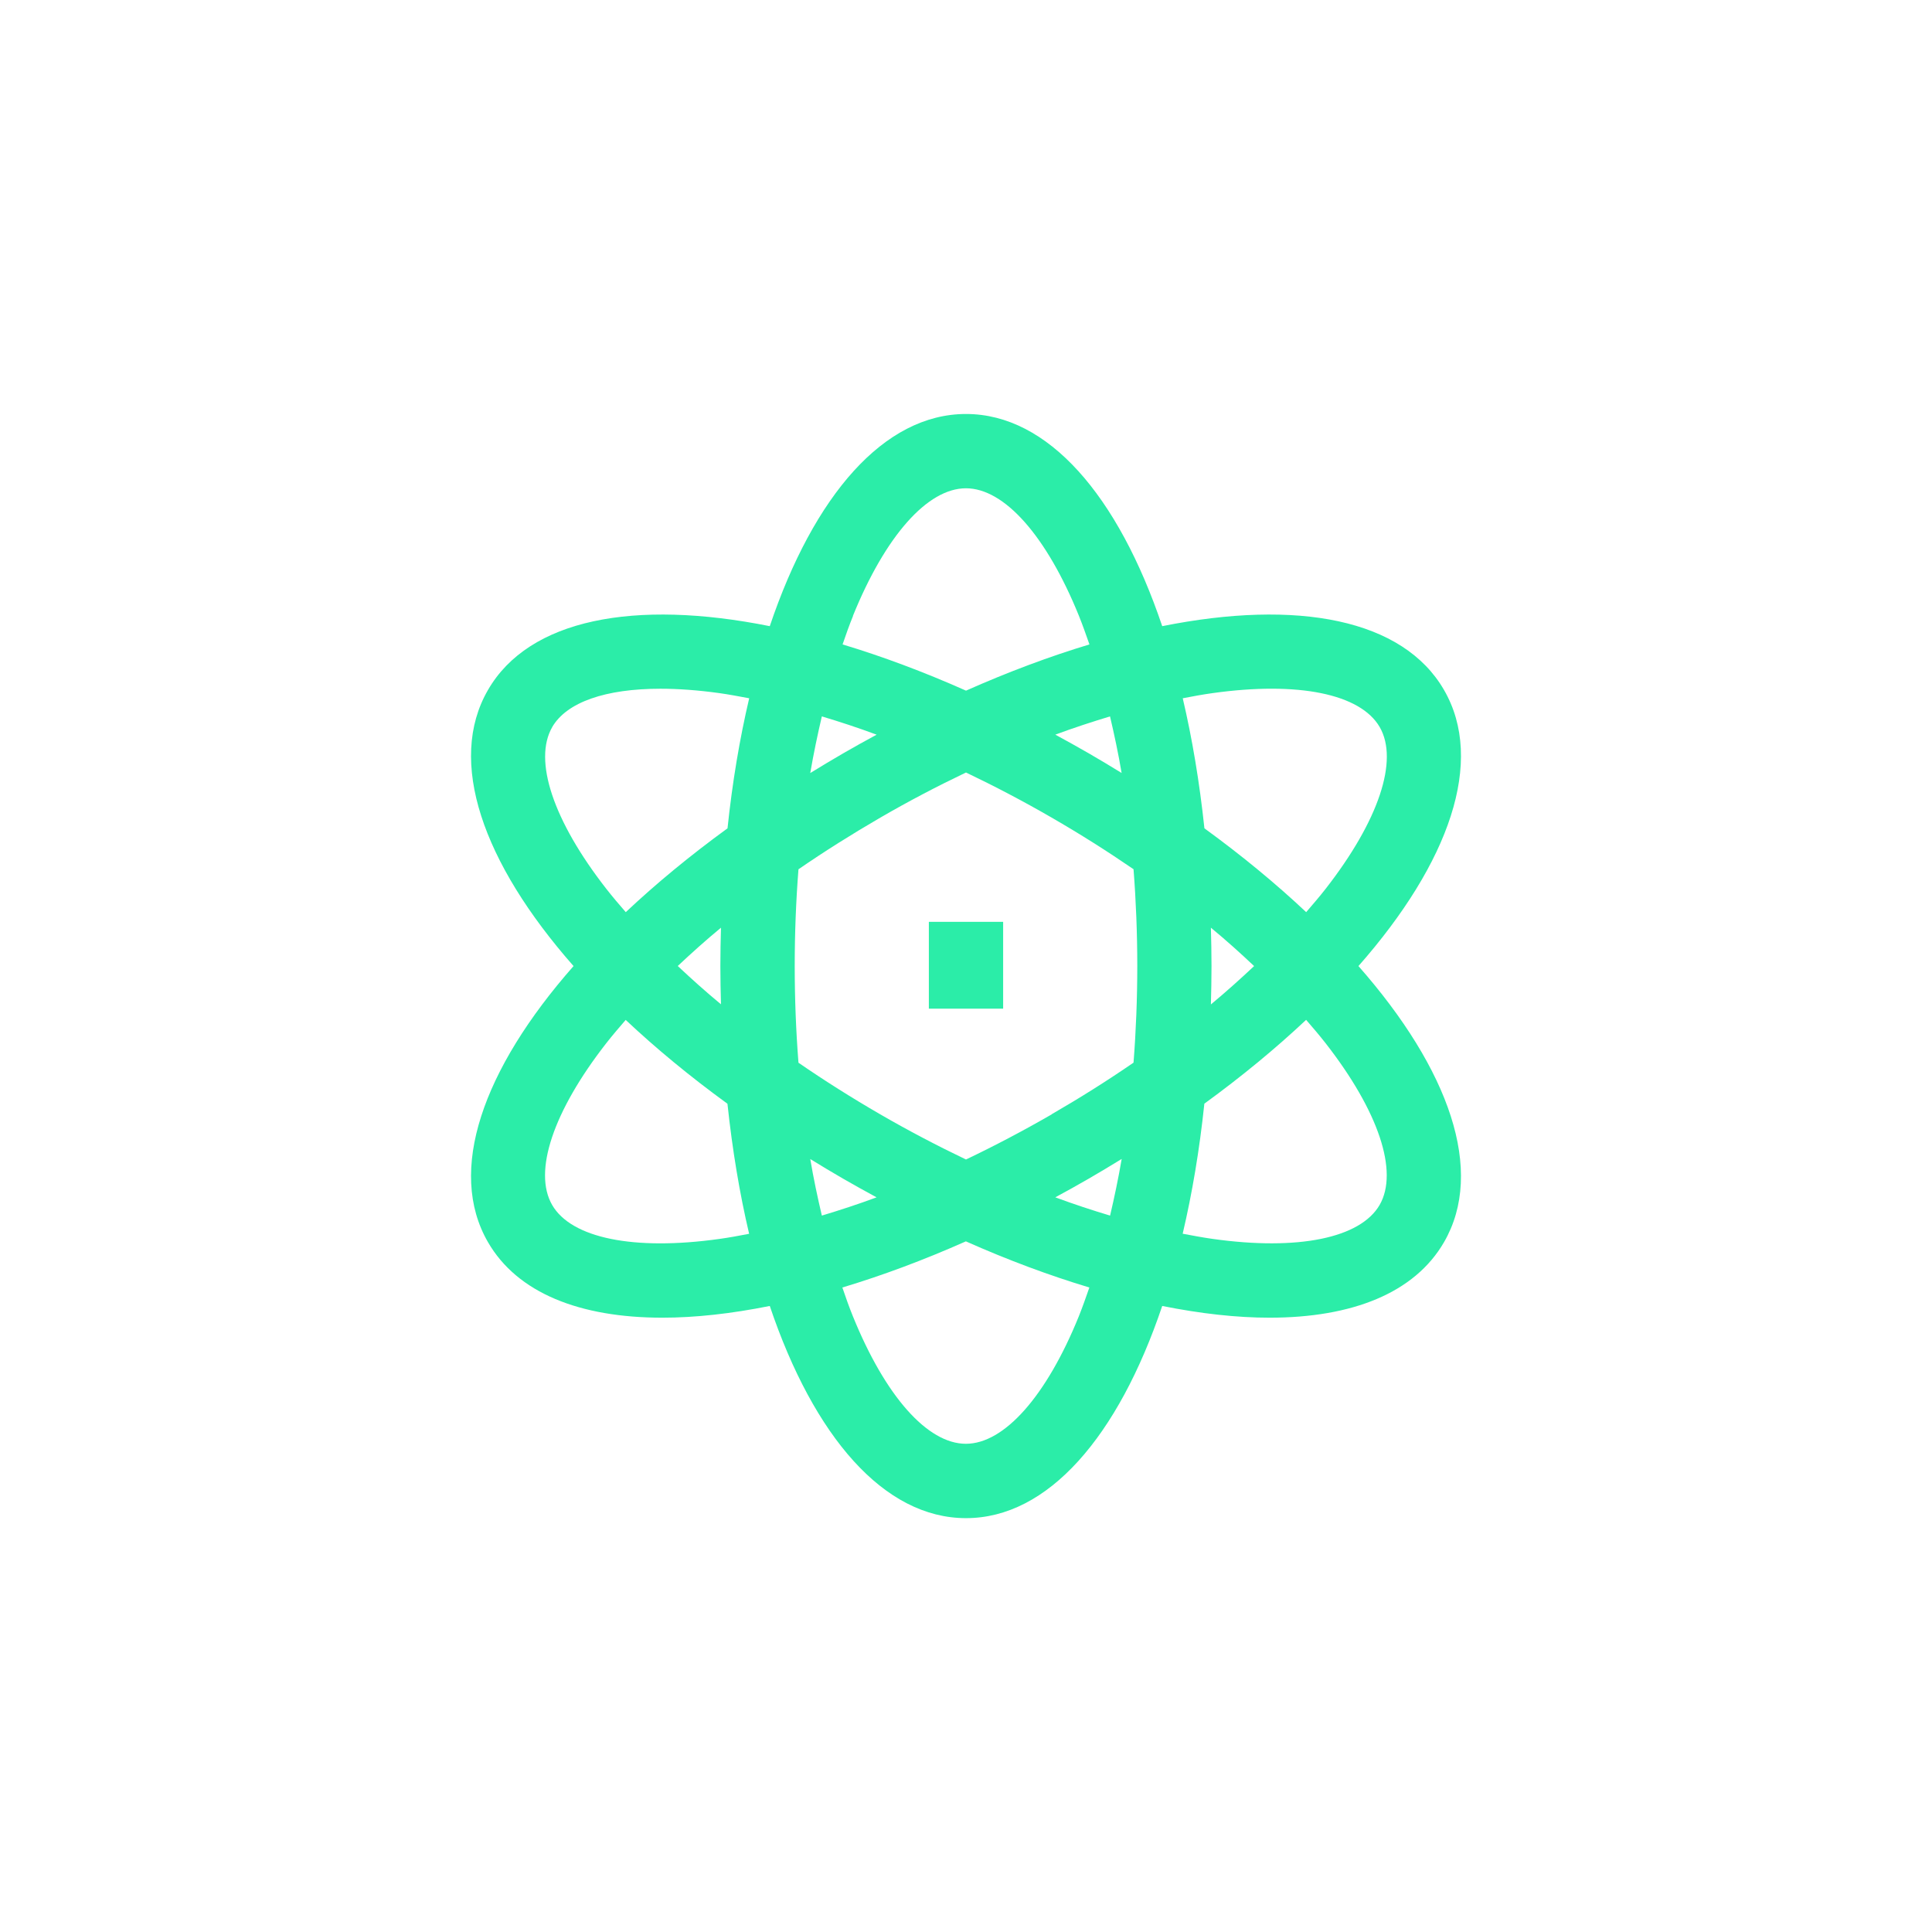 <?xml version="1.0" encoding="UTF-8"?>
<svg xmlns="http://www.w3.org/2000/svg" id="gorg_pict_sprinkler_01_2023_blanc" viewBox="0 0 283.46 283.46">
  <defs>
    <style>.cls-1{fill:#2beda8;}</style>
  </defs>
  <path class="cls-1" d="m211.87,101.24c-6.01-10.42-21.51-13.35-41.35-9.37-6.47-19.17-16.76-31.13-28.79-31.13s-22.32,11.95-28.79,31.13c-19.84-3.98-35.34-1.05-41.35,9.37-6.02,10.42-.81,25.31,12.56,40.5-13.37,15.19-18.58,30.08-12.56,40.5,4.31,7.46,13.46,11.09,25.6,11.09,4.82,0,10.11-.59,15.75-1.72,6.47,19.18,16.76,31.13,28.79,31.13s22.32-11.96,28.79-31.13c5.64,1.13,10.93,1.72,15.75,1.72,12.13,0,21.29-3.63,25.6-11.09,6.02-10.42.81-25.31-12.56-40.5,13.37-15.19,18.58-30.08,12.56-40.5Zm-33.94.45c12.53-1.75,21.68.11,24.5,4.99,2.82,4.88-.15,13.74-7.93,23.72-.89,1.14-1.87,2.28-2.86,3.43-4.42-4.16-9.42-8.29-14.93-12.3-.72-6.77-1.79-13.17-3.18-19.08,1.48-.29,2.96-.56,4.4-.76Zm-23.63,61.81c-4.18,2.41-8.38,4.62-12.57,6.62-4.18-2-8.39-4.2-12.57-6.62s-8.19-4.95-12.01-7.58c-.36-4.62-.55-9.37-.55-14.19s.19-9.57.55-14.19c3.82-2.63,7.84-5.16,12.01-7.58s8.38-4.62,12.57-6.62c4.18,2,8.39,4.2,12.57,6.62,4.18,2.41,8.19,4.95,12.01,7.57.36,4.62.55,9.37.55,14.19s-.19,9.57-.55,14.19c-3.82,2.63-7.84,5.16-12.01,7.57Zm10.27,6.55c-.49,2.86-1.07,5.61-1.7,8.3-2.64-.79-5.31-1.67-8.04-2.68,1.63-.88,3.27-1.79,4.91-2.74,1.64-.95,3.24-1.91,4.83-2.89Zm-35.95,5.62c-2.72,1.01-5.39,1.88-8.04,2.68-.63-2.69-1.22-5.44-1.7-8.3,1.58.97,3.18,1.94,4.83,2.89,1.64.95,3.28,1.85,4.91,2.74Zm-22.84-28.32c-2.24-1.85-4.33-3.73-6.34-5.62,2.01-1.89,4.1-3.77,6.34-5.62-.05,1.86-.09,3.73-.09,5.62s.04,3.77.09,5.62Zm13.1-33.94c.49-2.86,1.07-5.61,1.7-8.3,2.64.79,5.32,1.67,8.04,2.68-1.63.88-3.27,1.79-4.91,2.74-1.64.95-3.24,1.91-4.83,2.89Zm35.94-5.62c2.72-1.01,5.4-1.88,8.04-2.68.63,2.69,1.22,5.44,1.7,8.3-1.58-.97-3.18-1.94-4.83-2.89-1.64-.95-3.28-1.85-4.91-2.74Zm22.84,28.32c2.24,1.85,4.33,3.73,6.34,5.63-2.01,1.89-4.1,3.77-6.34,5.63.05-1.86.09-3.73.09-5.63s-.04-3.77-.09-5.62Zm-52.52-45.75c4.75-11.72,10.94-18.72,16.58-18.72s11.83,7,16.58,18.72c.54,1.34,1.04,2.76,1.54,4.19-5.81,1.75-11.89,4.02-18.11,6.78-6.23-2.77-12.3-5.03-18.11-6.78.49-1.43.99-2.85,1.54-4.19Zm-44.13,16.33c2.12-3.67,7.84-5.64,15.88-5.64,2.64,0,5.53.21,8.63.64,1.43.2,2.91.48,4.4.76-1.39,5.91-2.47,12.3-3.18,19.08-5.51,4.01-10.51,8.14-14.93,12.3-.99-1.14-1.97-2.29-2.86-3.43-7.78-9.97-10.74-18.84-7.93-23.72Zm24.5,75.09c-12.53,1.75-21.69-.12-24.5-4.99-2.82-4.88.15-13.74,7.93-23.72.89-1.14,1.87-2.28,2.86-3.43,4.42,4.16,9.42,8.29,14.93,12.3.72,6.78,1.79,13.17,3.18,19.08-1.48.29-2.96.56-4.4.76Zm52.78,11.33c-4.75,11.72-10.94,18.72-16.58,18.72s-11.83-7-16.58-18.72c-.55-1.35-1.05-2.77-1.54-4.21,5.82-1.75,11.89-4,18.12-6.77,6.23,2.77,12.3,5.02,18.12,6.77-.5,1.43-1,2.86-1.54,4.21Zm44.13-16.33c-2.82,4.88-11.98,6.75-24.5,4.99-1.43-.2-2.91-.48-4.4-.76,1.39-5.91,2.47-12.3,3.18-19.08,5.51-4.01,10.51-8.14,14.93-12.3.99,1.14,1.97,2.29,2.86,3.43,7.78,9.97,10.74,18.84,7.93,23.72Z"></path>
  <rect class="cls-1" x="136.28" y="135.25" width="10.9" height="12.74"></rect>
</svg>

